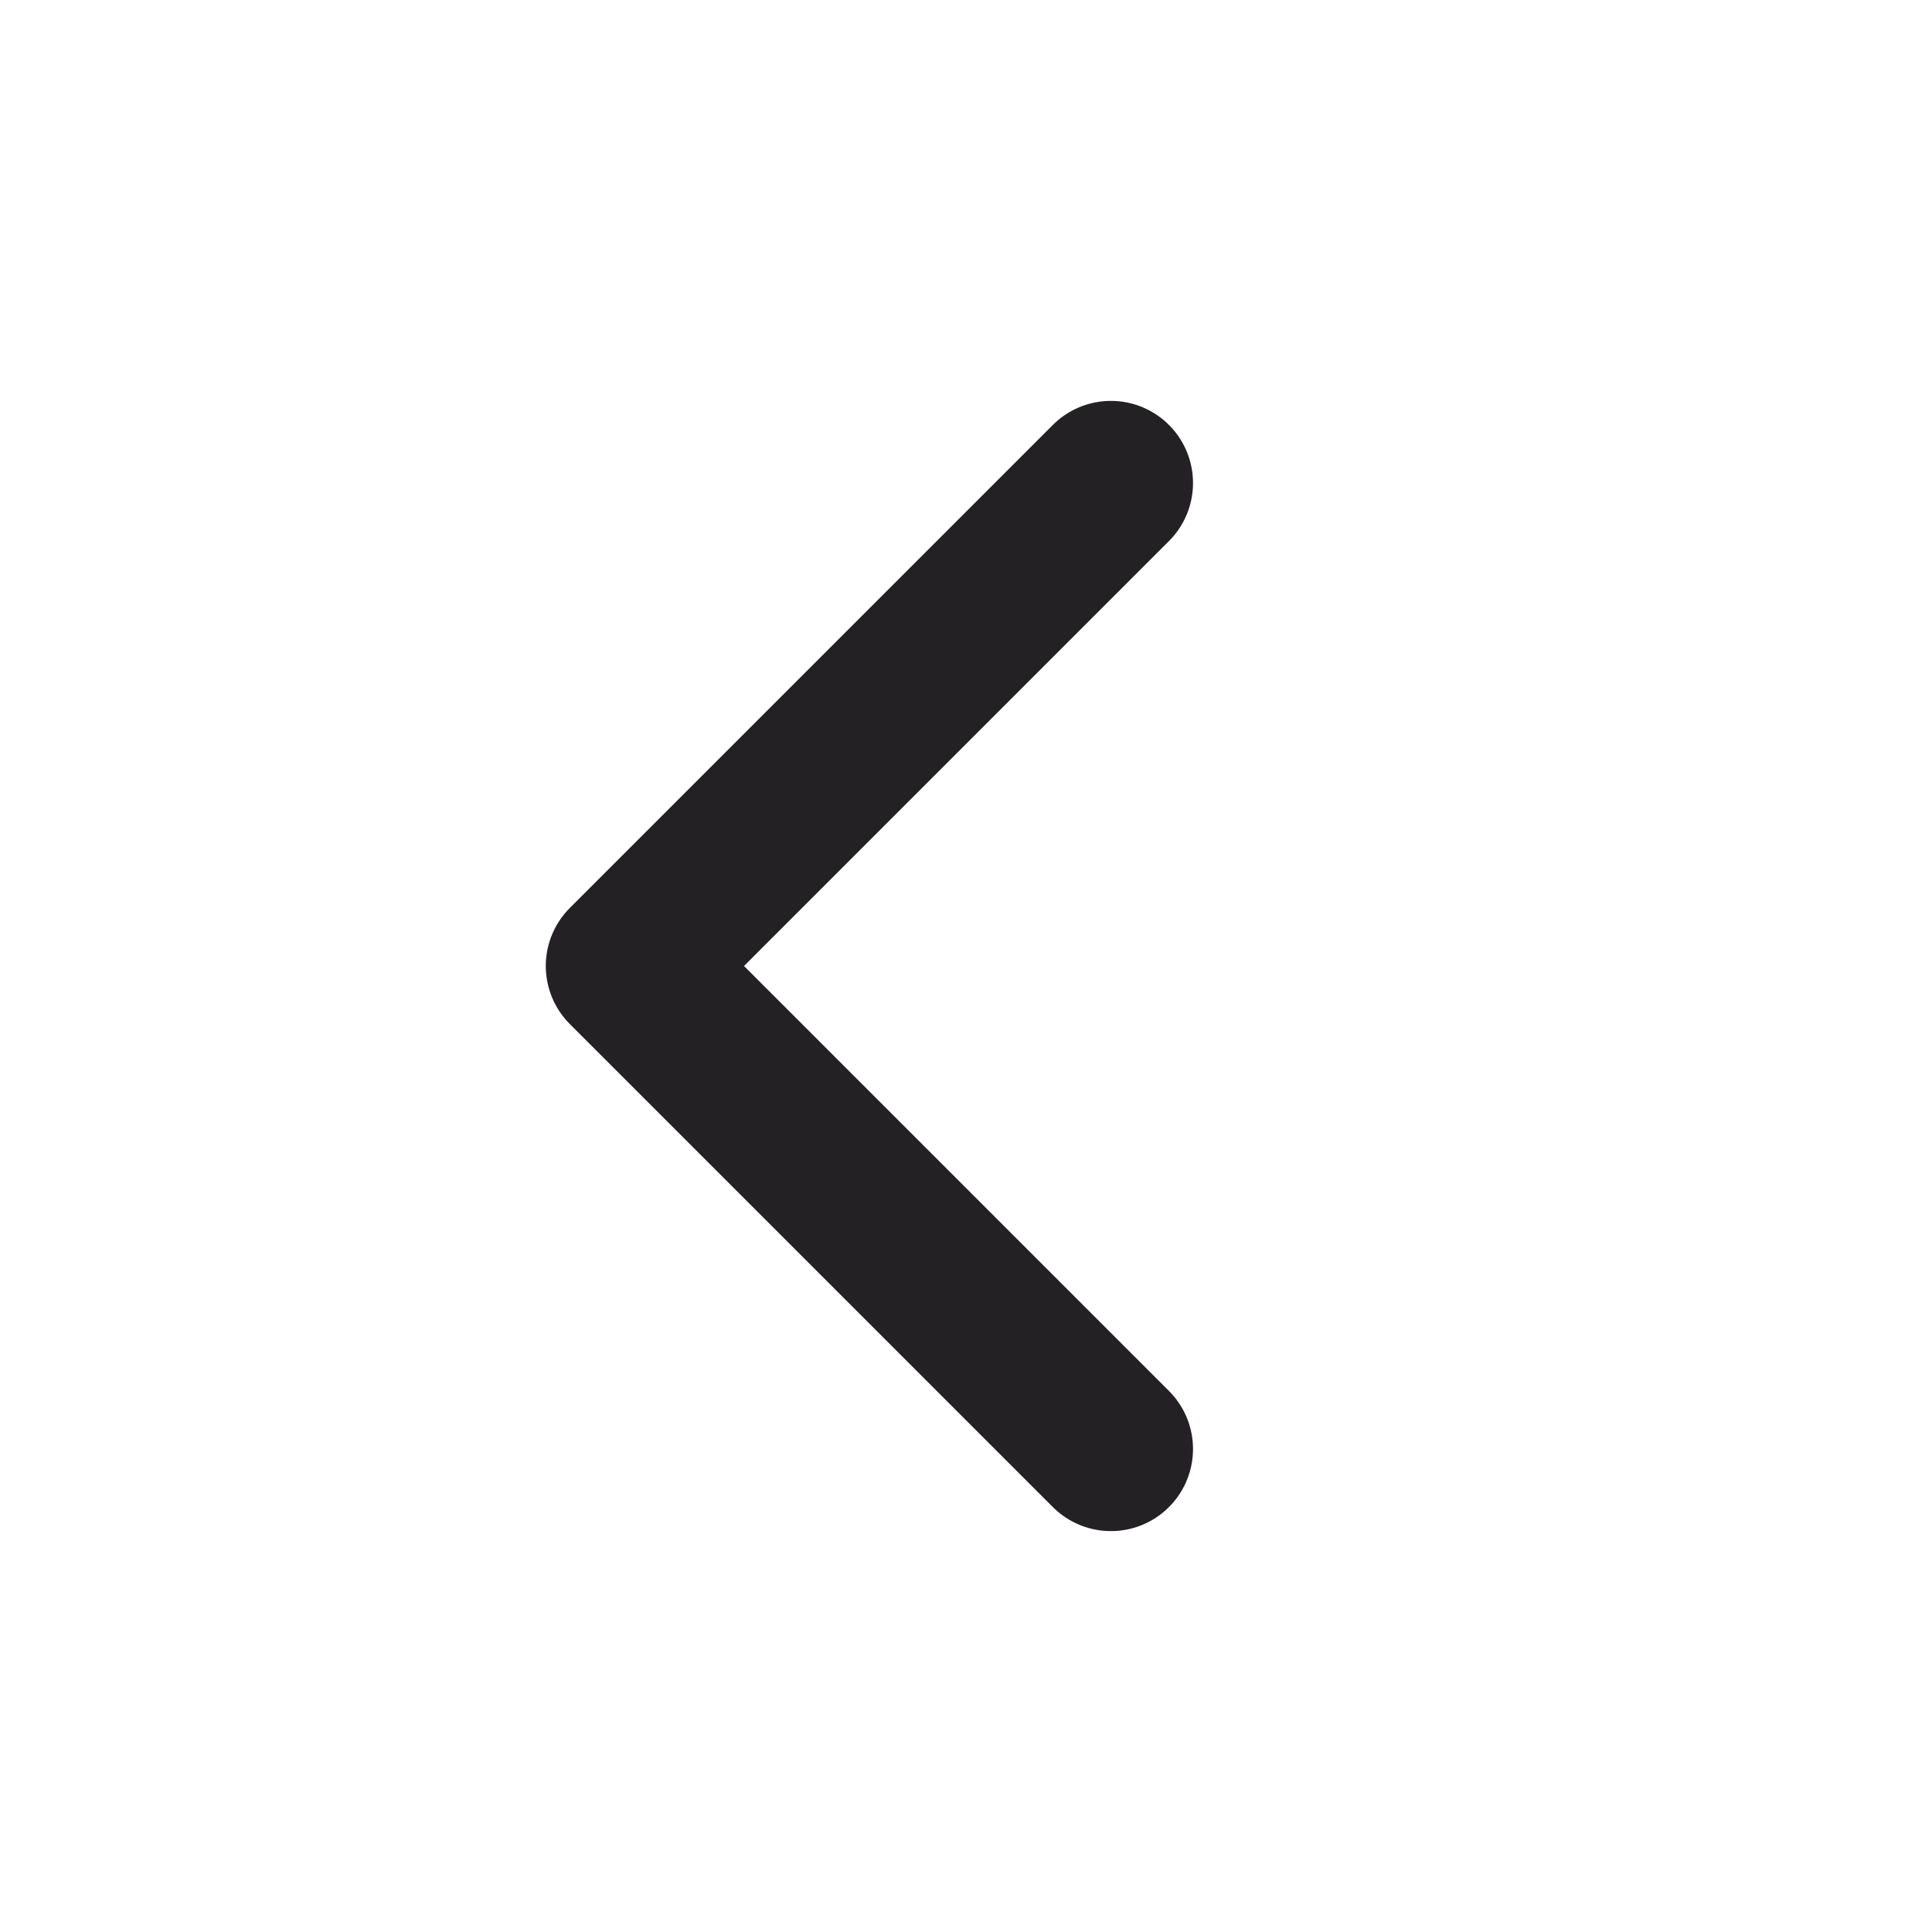<svg width="20" height="20" viewBox="0 0 20 20" fill="none" xmlns="http://www.w3.org/2000/svg">
<path d="M11.5 15L6.5 10L11.5 5" stroke="#232124" stroke-width="1.7" stroke-linecap="round" stroke-linejoin="round"/>
</svg>
